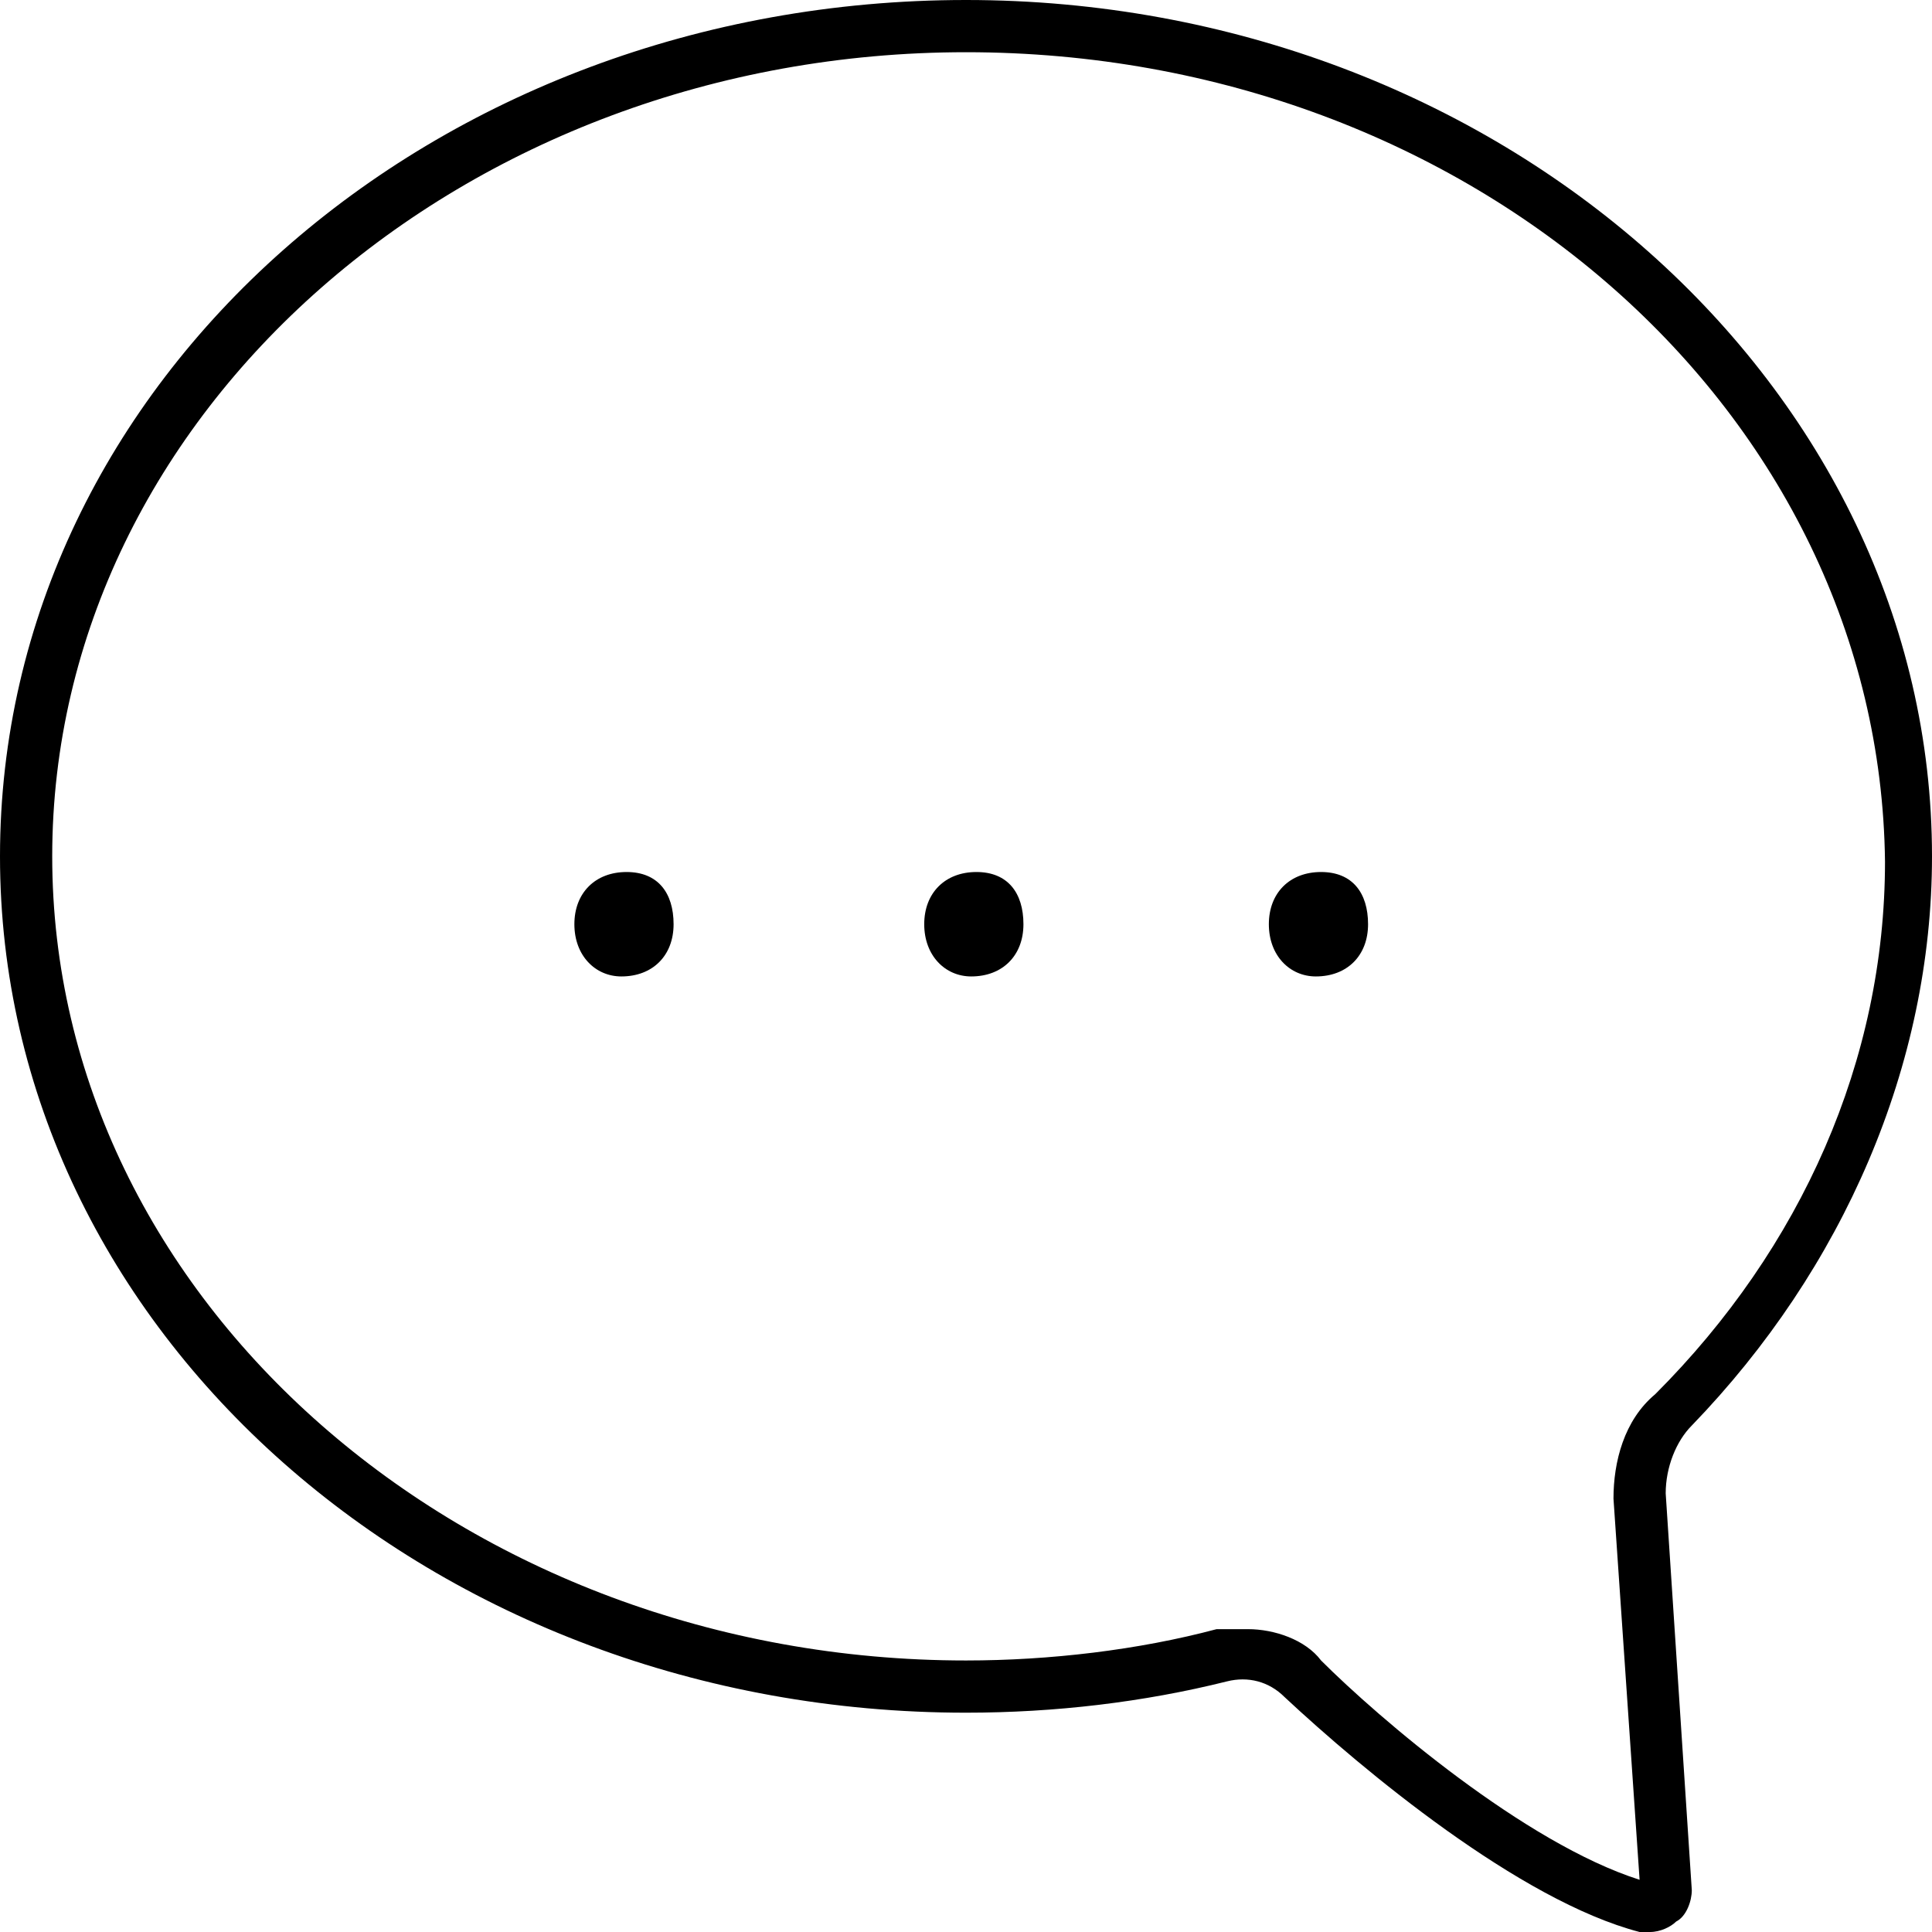 <?xml version="1.0" encoding="utf-8"?>
<!-- Generator: Adobe Illustrator 23.0.2, SVG Export Plug-In . SVG Version: 6.00 Build 0)  -->
<svg version="1.1" id="Layer_1" xmlns="http://www.w3.org/2000/svg" xmlns:xlink="http://www.w3.org/1999/xlink" x="0px" y="0px"
	 viewBox="0 0 37 37" style="enable-background:new 0 0 37 37;" xml:space="preserve">
<g>
	<path d="M31.6,37c-0.1,0-0.1,0-0.2,0l0,0c-2.3-0.6-5.3-3.1-6.8-4.5c-0.3-0.3-0.7-0.4-1.1-0.3c-1.6,0.4-3.3,0.6-5,0.6
		C8.3,32.8,0,25.5,0,16.4S8.3,0,18.5,0C28.7,0,37,7.4,37,16.4c0,4-1.7,7.9-4.6,10.9c-0.3,0.3-0.5,0.8-0.5,1.3l0.5,7.6
		c0,0.2-0.1,0.5-0.3,0.6C32,36.9,31.8,37,31.6,37z M31.4,36.3C31.4,36.3,31.4,36.3,31.4,36.3L31.4,36.3z M31.7,36L31.7,36z
		 M23.9,31.2c0.5,0,1.1,0.2,1.4,0.6c1.1,1.1,3.9,3.5,6.1,4.2l-0.5-7.3c0-0.7,0.2-1.5,0.8-2c2.8-2.8,4.4-6.4,4.4-10.2
		C36,7.9,28.2,1,18.5,1C8.9,1,1,7.9,1,16.4s7.9,15.4,17.5,15.4c1.6,0,3.3-0.2,4.8-0.6C23.5,31.2,23.7,31.2,23.9,31.2z"/>
	<g>
		<path d="M11,17.7c0-0.6,0.4-1,1-1s0.9,0.4,0.9,1c0,0.6-0.4,1-1,1C11.4,18.7,11,18.3,11,17.7z"/>
		<path d="M17.7,17.7c0-0.6,0.4-1,1-1c0.6,0,0.9,0.4,0.9,1c0,0.6-0.4,1-1,1C18.1,18.7,17.7,18.3,17.7,17.7z"/>
		<path d="M24.3,17.7c0-0.6,0.4-1,1-1c0.6,0,0.9,0.4,0.9,1c0,0.6-0.4,1-1,1C24.7,18.7,24.3,18.3,24.3,17.7z"/>
	</g>
</g>
</svg>
